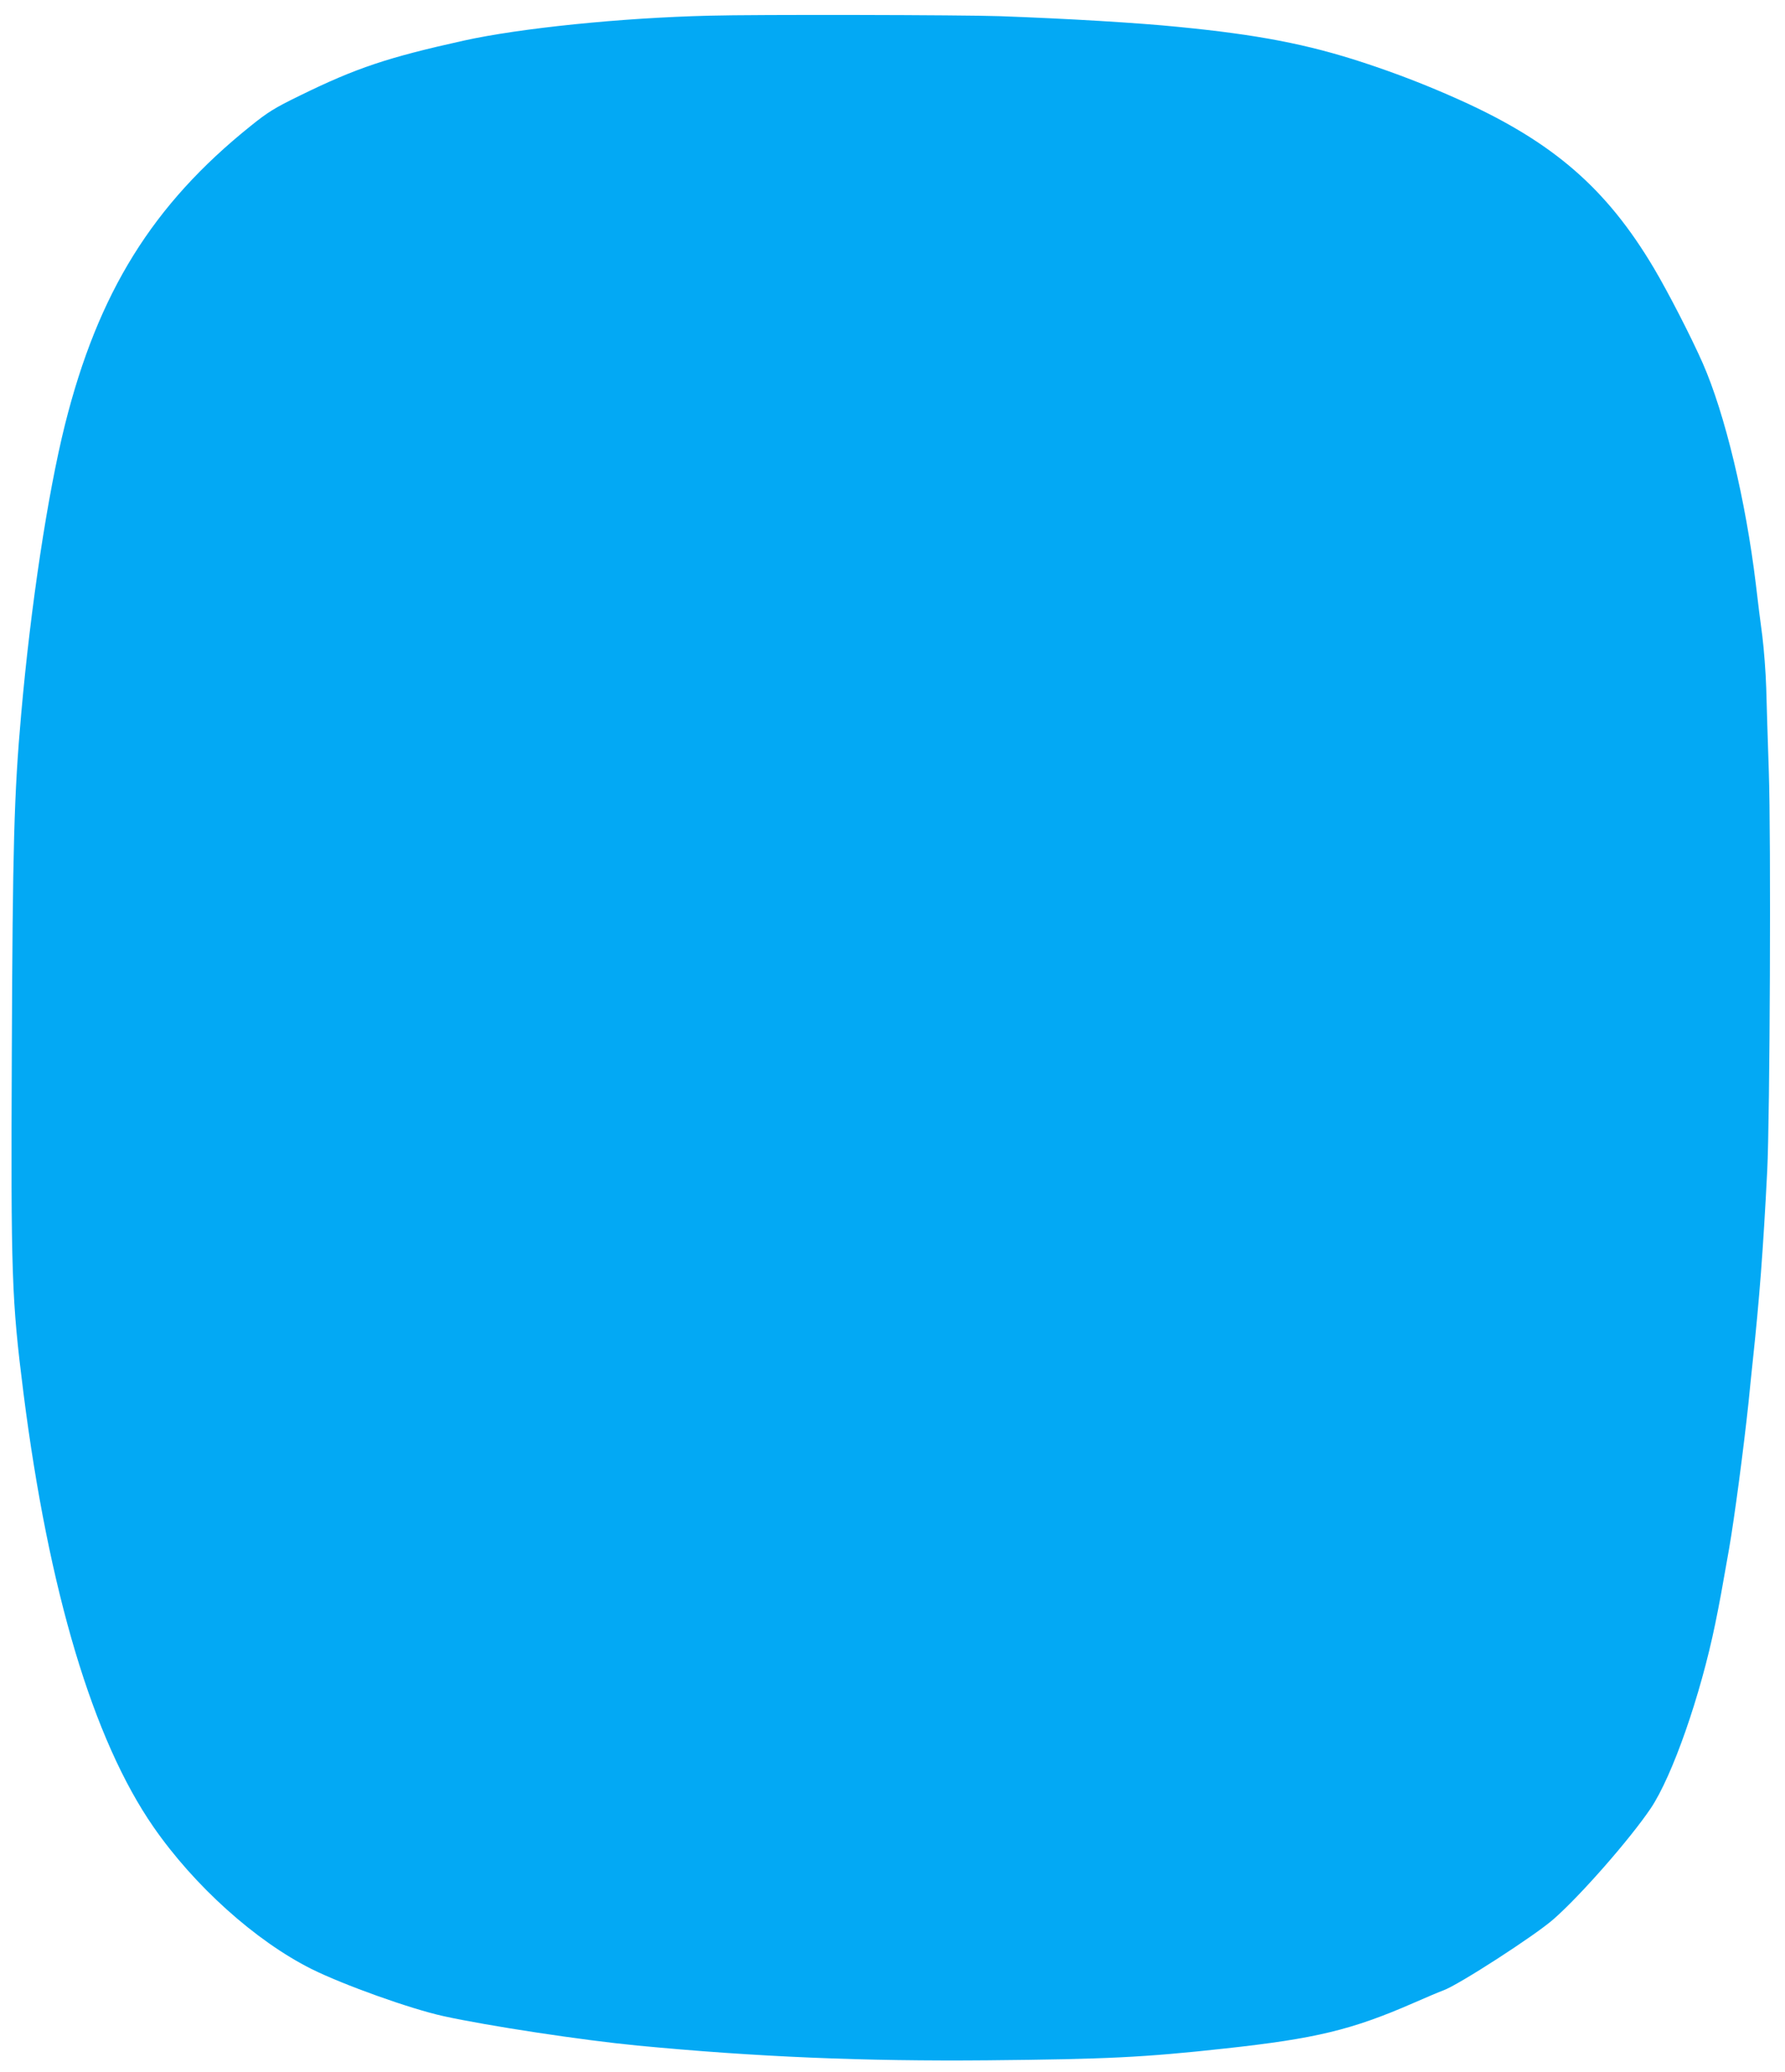 <?xml version="1.0" standalone="no"?>
<!DOCTYPE svg PUBLIC "-//W3C//DTD SVG 20010904//EN"
 "http://www.w3.org/TR/2001/REC-SVG-20010904/DTD/svg10.dtd">
<svg version="1.0" xmlns="http://www.w3.org/2000/svg"
 width="1103pt" height="1280pt" viewBox="0 0 1103 1280"
 preserveAspectRatio="xMidYMid meet">
<g transform="translate(0,1280) scale(0.1,-0.1)"
fill="#03a9f4" stroke="none">
<path d="M4380 12703 c-541 -13 -1167 -77 -1515 -154 -469 -104 -662 -168
-1011 -339 -158 -77 -198 -102 -305 -188 -607 -487 -943 -1029 -1148 -1847
-107 -430 -211 -1117 -270 -1785 -44 -493 -53 -824 -58 -2095 -6 -1379 -1
-1521 72 -2100 156 -1226 430 -2142 803 -2680 252 -364 631 -705 977 -878 197
-98 610 -246 815 -291 278 -61 858 -149 1200 -182 732 -70 1400 -98 2165 -91
734 7 963 18 1465 73 560 61 784 115 1164 281 82 36 165 71 185 78 91 32 568
340 681 440 167 146 474 497 600 684 134 199 308 697 399 1141 27 132 40 203
85 460 34 195 91 627 121 910 8 85 20 196 25 245 42 392 65 691 90 1180 17
332 24 2071 10 2470 -6 187 -14 419 -16 515 -3 96 -14 240 -24 320 -11 80 -29
224 -40 320 -62 516 -191 1055 -329 1368 -72 163 -213 437 -302 587 -292 491
-621 776 -1191 1034 -206 93 -398 167 -605 235 -345 113 -651 172 -1143 220
-248 25 -684 51 -1100 66 -227 8 -1517 11 -1800 3z"/>
</g>
</svg>
